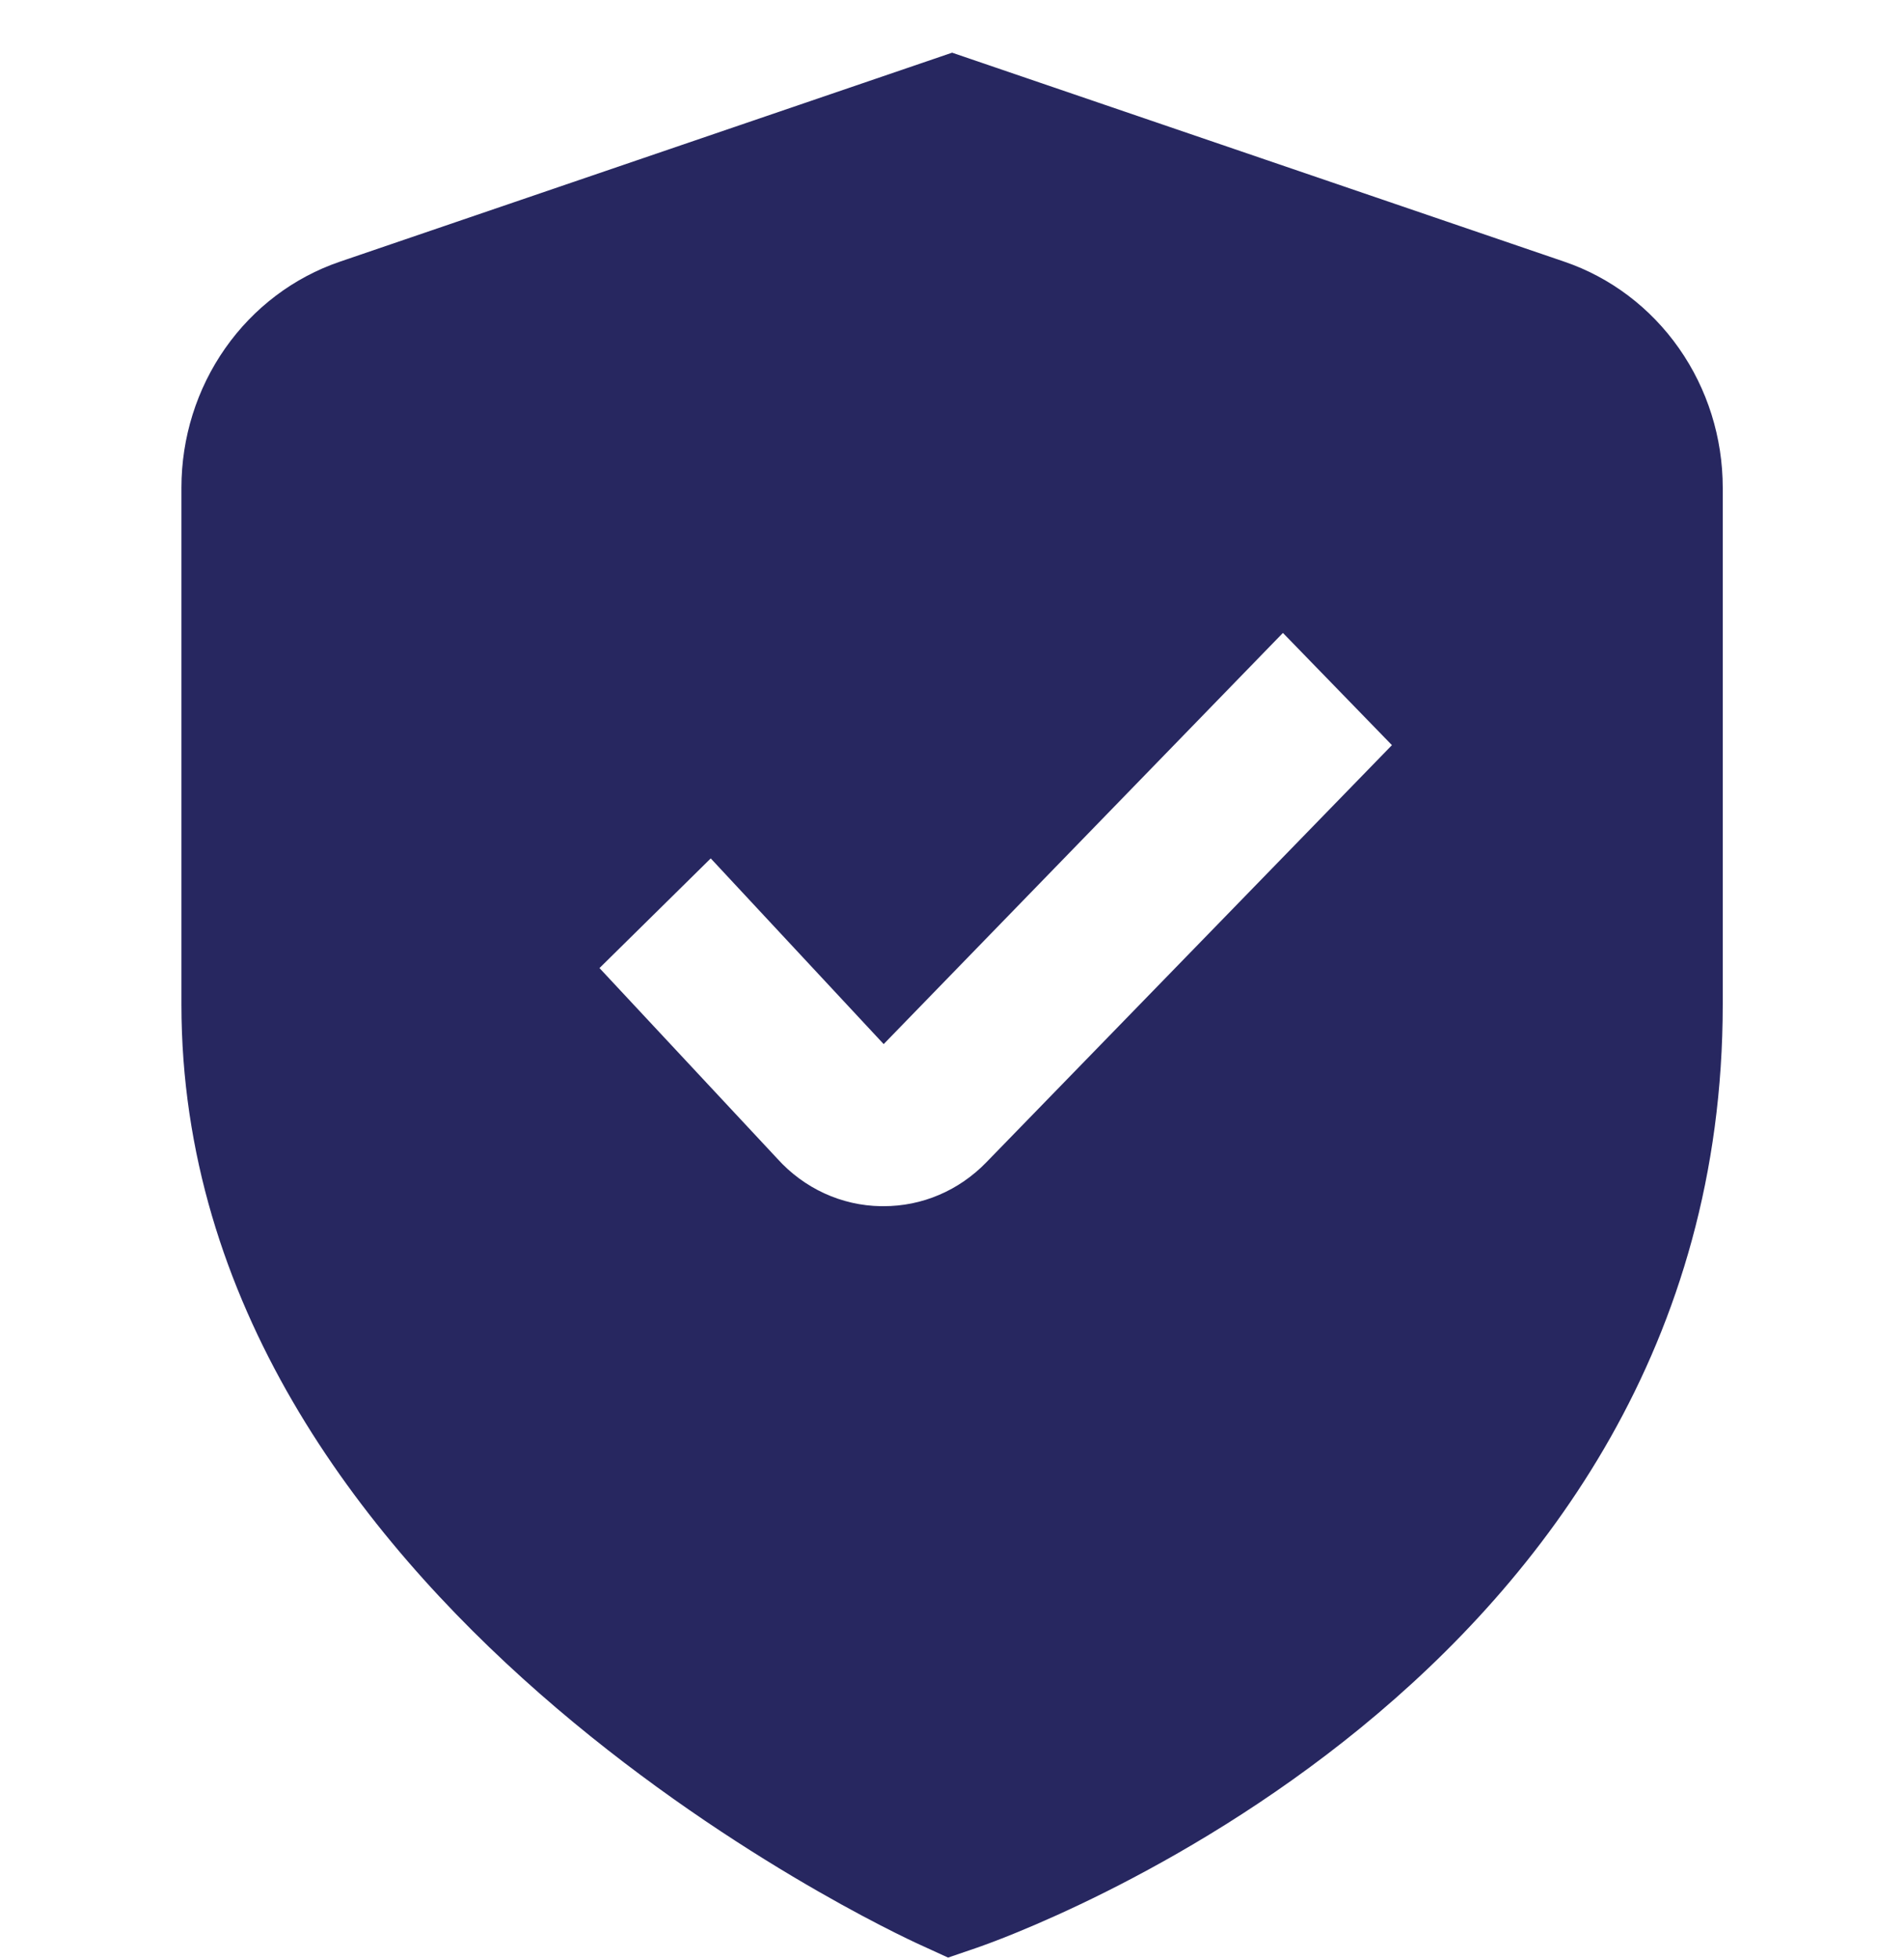 <svg width="35" height="36" viewBox="0 0 35 36" fill="none" xmlns="http://www.w3.org/2000/svg">
<g id="Physical Security">
<path id="Vector" d="M28.756 4.808L17.502 0.968L6.248 4.808C5.4 5.097 4.662 5.654 4.139 6.4C3.616 7.146 3.335 8.042 3.335 8.961V18.455C3.335 29.428 16.368 35.487 16.927 35.739L17.428 35.968L17.949 35.79C18.51 35.598 31.668 30.963 31.668 18.455V8.961C31.668 8.042 31.387 7.146 30.864 6.4C30.341 5.654 29.604 5.097 28.756 4.808ZM18.131 21.356C17.883 21.612 17.588 21.816 17.264 21.954C16.939 22.093 16.591 22.163 16.239 22.162H16.193C15.834 22.157 15.48 22.076 15.153 21.926C14.825 21.775 14.531 21.558 14.287 21.287L11.02 17.787L13.065 15.772L16.244 19.184L23.583 11.629L25.587 13.691L18.131 21.356Z" fill="#272760"/>
</g>
</svg>
